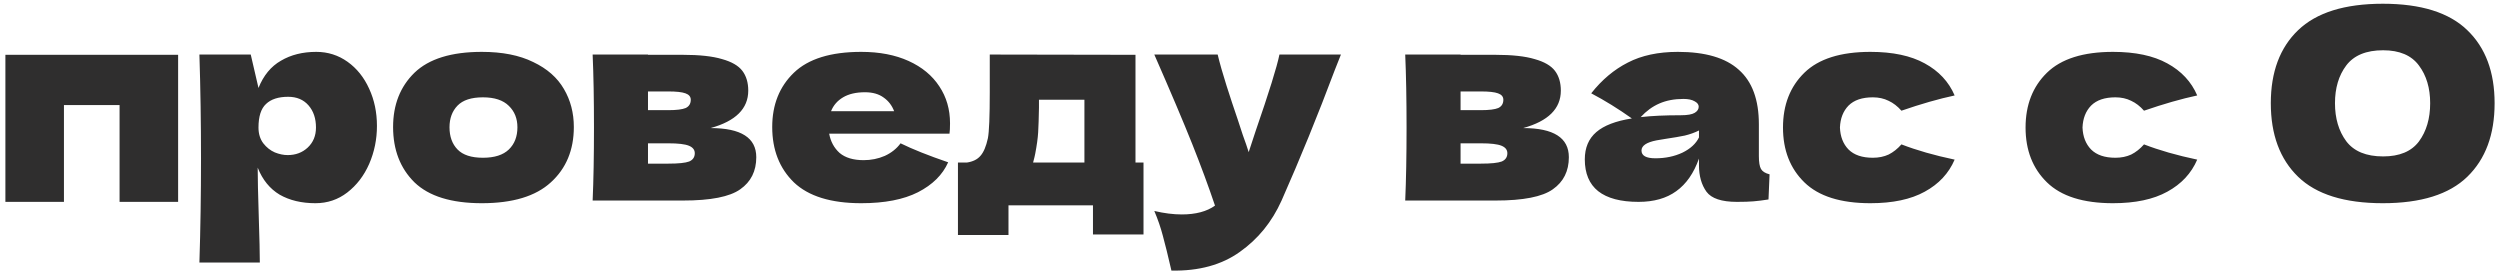 <?xml version="1.0" encoding="UTF-8"?> <svg xmlns="http://www.w3.org/2000/svg" width="374" height="41" viewBox="0 0 374 41" fill="none"><path d="M0.807 8.2H26.647V30.2H17.887V15.72H9.567V30.2H0.807V8.2ZM47.31 7.76C49.044 7.76 50.604 8.253 51.99 9.24C53.377 10.227 54.457 11.573 55.23 13.28C56.004 14.96 56.391 16.813 56.391 18.84C56.391 20.84 56.004 22.733 55.23 24.52C54.457 26.28 53.364 27.707 51.95 28.8C50.564 29.867 48.977 30.4 47.191 30.4C45.111 30.4 43.324 29.973 41.831 29.12C40.364 28.24 39.27 26.893 38.55 25.08C38.55 26.6 38.604 29.04 38.711 32.4C38.817 35.653 38.87 37.947 38.87 39.28H29.831C29.991 34.32 30.07 29.133 30.07 23.72C30.07 18.307 29.991 13.12 29.831 8.16H37.511L38.67 13.16C39.417 11.293 40.537 9.933 42.031 9.08C43.524 8.2 45.284 7.76 47.31 7.76ZM43.031 23.2C44.23 23.2 45.23 22.827 46.031 22.08C46.857 21.307 47.27 20.307 47.27 19.08C47.27 17.72 46.897 16.613 46.151 15.76C45.404 14.907 44.391 14.48 43.111 14.48C41.644 14.48 40.537 14.84 39.791 15.56C39.044 16.253 38.67 17.427 38.67 19.08C38.67 20.013 38.91 20.8 39.391 21.44C39.87 22.053 40.444 22.507 41.111 22.8C41.777 23.067 42.417 23.2 43.031 23.2ZM72.085 30.4C67.525 30.4 64.165 29.36 62.005 27.28C59.872 25.173 58.806 22.413 58.806 19C58.806 15.667 59.872 12.96 62.005 10.88C64.165 8.8 67.525 7.76 72.085 7.76C75.152 7.76 77.712 8.267 79.766 9.28C81.846 10.267 83.379 11.613 84.365 13.32C85.352 15 85.846 16.893 85.846 19C85.846 22.44 84.699 25.2 82.406 27.28C80.139 29.36 76.699 30.4 72.085 30.4ZM72.246 23.6C73.979 23.6 75.272 23.187 76.126 22.36C76.979 21.533 77.406 20.427 77.406 19.04C77.406 17.733 76.979 16.667 76.126 15.84C75.272 14.987 73.979 14.56 72.246 14.56C70.512 14.56 69.246 14.973 68.445 15.8C67.645 16.627 67.246 17.707 67.246 19.04C67.246 20.427 67.645 21.533 68.445 22.36C69.246 23.187 70.512 23.6 72.246 23.6ZM106.299 19.16C110.859 19.16 113.139 20.613 113.139 23.52C113.139 25.6 112.339 27.2 110.739 28.32C109.165 29.44 106.312 30 102.179 30H88.659C88.792 26.96 88.859 23.32 88.859 19.08C88.859 14.84 88.792 11.2 88.659 8.16H96.939V8.2H102.139C104.645 8.2 106.605 8.413 108.019 8.84C109.459 9.24 110.472 9.827 111.059 10.6C111.645 11.373 111.939 12.36 111.939 13.56C111.939 16.253 110.059 18.12 106.299 19.16ZM96.939 13.68V16.48H99.979C101.205 16.48 102.072 16.373 102.579 16.16C103.085 15.92 103.339 15.507 103.339 14.92C103.339 14.467 103.072 14.147 102.539 13.96C102.032 13.773 101.179 13.68 99.979 13.68H96.939ZM99.979 24.48C101.499 24.48 102.539 24.373 103.099 24.16C103.659 23.92 103.939 23.507 103.939 22.92C103.939 22.413 103.645 22.04 103.059 21.8C102.472 21.56 101.445 21.44 99.979 21.44H96.939V24.48H99.979ZM137.084 20H124.044C124.258 21.173 124.778 22.133 125.604 22.88C126.458 23.6 127.658 23.96 129.204 23.96C130.324 23.96 131.378 23.747 132.364 23.32C133.351 22.867 134.138 22.24 134.724 21.44C136.511 22.32 138.884 23.267 141.844 24.28C141.018 26.147 139.511 27.64 137.324 28.76C135.164 29.853 132.338 30.4 128.844 30.4C124.311 30.4 120.951 29.36 118.764 27.28C116.604 25.173 115.524 22.413 115.524 19C115.524 15.667 116.604 12.96 118.764 10.88C120.924 8.8 124.284 7.76 128.844 7.76C131.564 7.76 133.924 8.213 135.924 9.12C137.924 10.027 139.458 11.293 140.524 12.92C141.591 14.52 142.124 16.36 142.124 18.44C142.124 19.133 142.098 19.653 142.044 20H137.084ZM129.404 13.8C128.071 13.8 126.978 14.053 126.124 14.56C125.271 15.067 124.671 15.76 124.324 16.64H133.764C133.444 15.787 132.924 15.107 132.204 14.6C131.484 14.067 130.551 13.8 129.404 13.8ZM169.869 24.32H171.069V35.08H163.509V30.72H150.869V35.16H143.309V24.32H144.629C145.535 24.187 146.215 23.853 146.669 23.32C147.149 22.787 147.522 21.907 147.789 20.68C147.975 19.72 148.069 17.427 148.069 13.8V8.16L169.869 8.2V24.32ZM154.869 23C154.815 23.293 154.709 23.733 154.549 24.32H162.229V14.92H155.429V16.12C155.402 17.667 155.362 18.893 155.309 19.8C155.255 20.68 155.109 21.747 154.869 23ZM200.604 8.16L199.684 10.48C197.15 17.227 194.497 23.733 191.724 30C190.284 33.2 188.204 35.76 185.484 37.68C182.764 39.627 179.35 40.56 175.244 40.48C174.737 38.267 174.31 36.533 173.964 35.28C173.644 34.053 173.217 32.813 172.684 31.56C174.15 31.907 175.524 32.08 176.804 32.08C178.884 32.08 180.537 31.64 181.764 30.76C180.804 27.907 179.67 24.84 178.364 21.56C177.057 18.28 175.164 13.813 172.684 8.16H182.164C182.484 9.493 182.924 11.04 183.484 12.8C184.044 14.56 184.604 16.253 185.164 17.88C185.324 18.387 185.577 19.16 185.924 20.2C186.297 21.213 186.59 22.067 186.804 22.76L187.844 19.6C189.844 13.813 191.03 10 191.404 8.16H200.604ZM227.861 19.16C232.421 19.16 234.701 20.613 234.701 23.52C234.701 25.6 233.901 27.2 232.301 28.32C230.728 29.44 227.874 30 223.741 30H210.221C210.354 26.96 210.421 23.32 210.421 19.08C210.421 14.84 210.354 11.2 210.221 8.16H218.501V8.2H223.701C226.208 8.2 228.168 8.413 229.581 8.84C231.021 9.24 232.034 9.827 232.621 10.6C233.208 11.373 233.501 12.36 233.501 13.56C233.501 16.253 231.621 18.12 227.861 19.16ZM218.501 13.68V16.48H221.541C222.768 16.48 223.634 16.373 224.141 16.16C224.648 15.92 224.901 15.507 224.901 14.92C224.901 14.467 224.634 14.147 224.101 13.96C223.594 13.773 222.741 13.68 221.541 13.68H218.501ZM221.541 24.48C223.061 24.48 224.101 24.373 224.661 24.16C225.221 23.92 225.501 23.507 225.501 22.92C225.501 22.413 225.208 22.04 224.621 21.8C224.034 21.56 223.008 21.44 221.541 21.44H218.501V24.48H221.541ZM263.127 23.36C263.127 24.267 263.233 24.907 263.447 25.28C263.66 25.653 264.087 25.92 264.727 26.08L264.567 29.84C263.713 29.973 262.967 30.067 262.327 30.12C261.713 30.173 260.887 30.2 259.847 30.2C257.553 30.2 256.033 29.693 255.287 28.68C254.54 27.64 254.167 26.32 254.167 24.72V23.72C253.393 25.907 252.26 27.533 250.767 28.6C249.3 29.667 247.42 30.2 245.127 30.2C242.46 30.2 240.447 29.667 239.087 28.6C237.753 27.533 237.087 25.947 237.087 23.84C237.087 22.107 237.66 20.747 238.807 19.76C239.953 18.773 241.727 18.093 244.127 17.72C242.1 16.28 240.073 15.027 238.047 13.96C239.647 11.933 241.473 10.4 243.527 9.36C245.58 8.293 248.073 7.76 251.007 7.76C255.113 7.76 258.153 8.653 260.127 10.44C262.127 12.2 263.127 14.92 263.127 18.6V23.36ZM251.847 14.8C250.487 14.8 249.287 15.027 248.247 15.48C247.207 15.933 246.273 16.613 245.447 17.52C247.047 17.333 249.047 17.24 251.447 17.24C252.433 17.24 253.127 17.12 253.527 16.88C253.927 16.64 254.127 16.333 254.127 15.96C254.127 15.64 253.927 15.373 253.527 15.16C253.127 14.92 252.567 14.8 251.847 14.8ZM247.647 23.68C249.14 23.68 250.487 23.4 251.687 22.84C252.887 22.253 253.713 21.493 254.167 20.56V19.52C253.527 19.84 252.82 20.093 252.047 20.28C251.273 20.44 250.34 20.6 249.247 20.76L247.807 21C246.313 21.293 245.567 21.8 245.567 22.52C245.567 23.293 246.26 23.68 247.647 23.68ZM275.255 19.08C275.308 20.44 275.735 21.533 276.535 22.36C277.362 23.187 278.575 23.6 280.175 23.6C281.055 23.6 281.842 23.44 282.535 23.12C283.228 22.773 283.868 22.267 284.455 21.6C286.722 22.48 289.375 23.24 292.415 23.88C291.535 25.933 290.042 27.533 287.935 28.68C285.855 29.827 283.148 30.4 279.815 30.4C275.362 30.4 272.068 29.36 269.935 27.28C267.802 25.2 266.735 22.467 266.735 19.08C266.735 15.693 267.802 12.96 269.935 10.88C272.068 8.8 275.362 7.76 279.815 7.76C283.148 7.76 285.855 8.333 287.935 9.48C290.042 10.627 291.535 12.227 292.415 14.28C290.042 14.787 287.388 15.547 284.455 16.56C283.868 15.893 283.228 15.4 282.535 15.08C281.842 14.733 281.055 14.56 280.175 14.56C278.575 14.56 277.362 14.973 276.535 15.8C275.735 16.627 275.308 17.72 275.255 19.08ZM311.544 19.08C311.598 20.44 312.024 21.533 312.824 22.36C313.651 23.187 314.864 23.6 316.464 23.6C317.344 23.6 318.131 23.44 318.824 23.12C319.518 22.773 320.158 22.267 320.744 21.6C323.011 22.48 325.664 23.24 328.704 23.88C327.824 25.933 326.331 27.533 324.224 28.68C322.144 29.827 319.438 30.4 316.104 30.4C311.651 30.4 308.358 29.36 306.224 27.28C304.091 25.2 303.024 22.467 303.024 19.08C303.024 15.693 304.091 12.96 306.224 10.88C308.358 8.8 311.651 7.76 316.104 7.76C319.438 7.76 322.144 8.333 324.224 9.48C326.331 10.627 327.824 12.227 328.704 14.28C326.331 14.787 323.678 15.547 320.744 16.56C320.158 15.893 319.518 15.4 318.824 15.08C318.131 14.733 317.344 14.56 316.464 14.56C314.864 14.56 313.651 14.973 312.824 15.8C312.024 16.627 311.598 17.72 311.544 19.08ZM356.473 30.4C350.74 30.4 346.513 29.08 343.793 26.44C341.073 23.8 339.713 20.133 339.713 15.44C339.713 10.773 341.073 7.133 343.793 4.52C346.54 1.88 350.767 0.56 356.473 0.56C362.18 0.56 366.393 1.88 369.113 4.52C371.833 7.133 373.193 10.773 373.193 15.44C373.193 20.133 371.833 23.8 369.113 26.44C366.393 29.08 362.18 30.4 356.473 30.4ZM356.513 23.4C358.967 23.4 360.753 22.653 361.873 21.16C362.993 19.64 363.553 17.733 363.553 15.44C363.553 13.173 362.993 11.293 361.873 9.8C360.753 8.28 358.967 7.52 356.513 7.52C353.98 7.52 352.14 8.28 350.993 9.8C349.873 11.293 349.313 13.173 349.313 15.44C349.313 17.707 349.873 19.6 350.993 21.12C352.14 22.64 353.98 23.4 356.513 23.4Z" fill="#2F2E2E"></path></svg> 